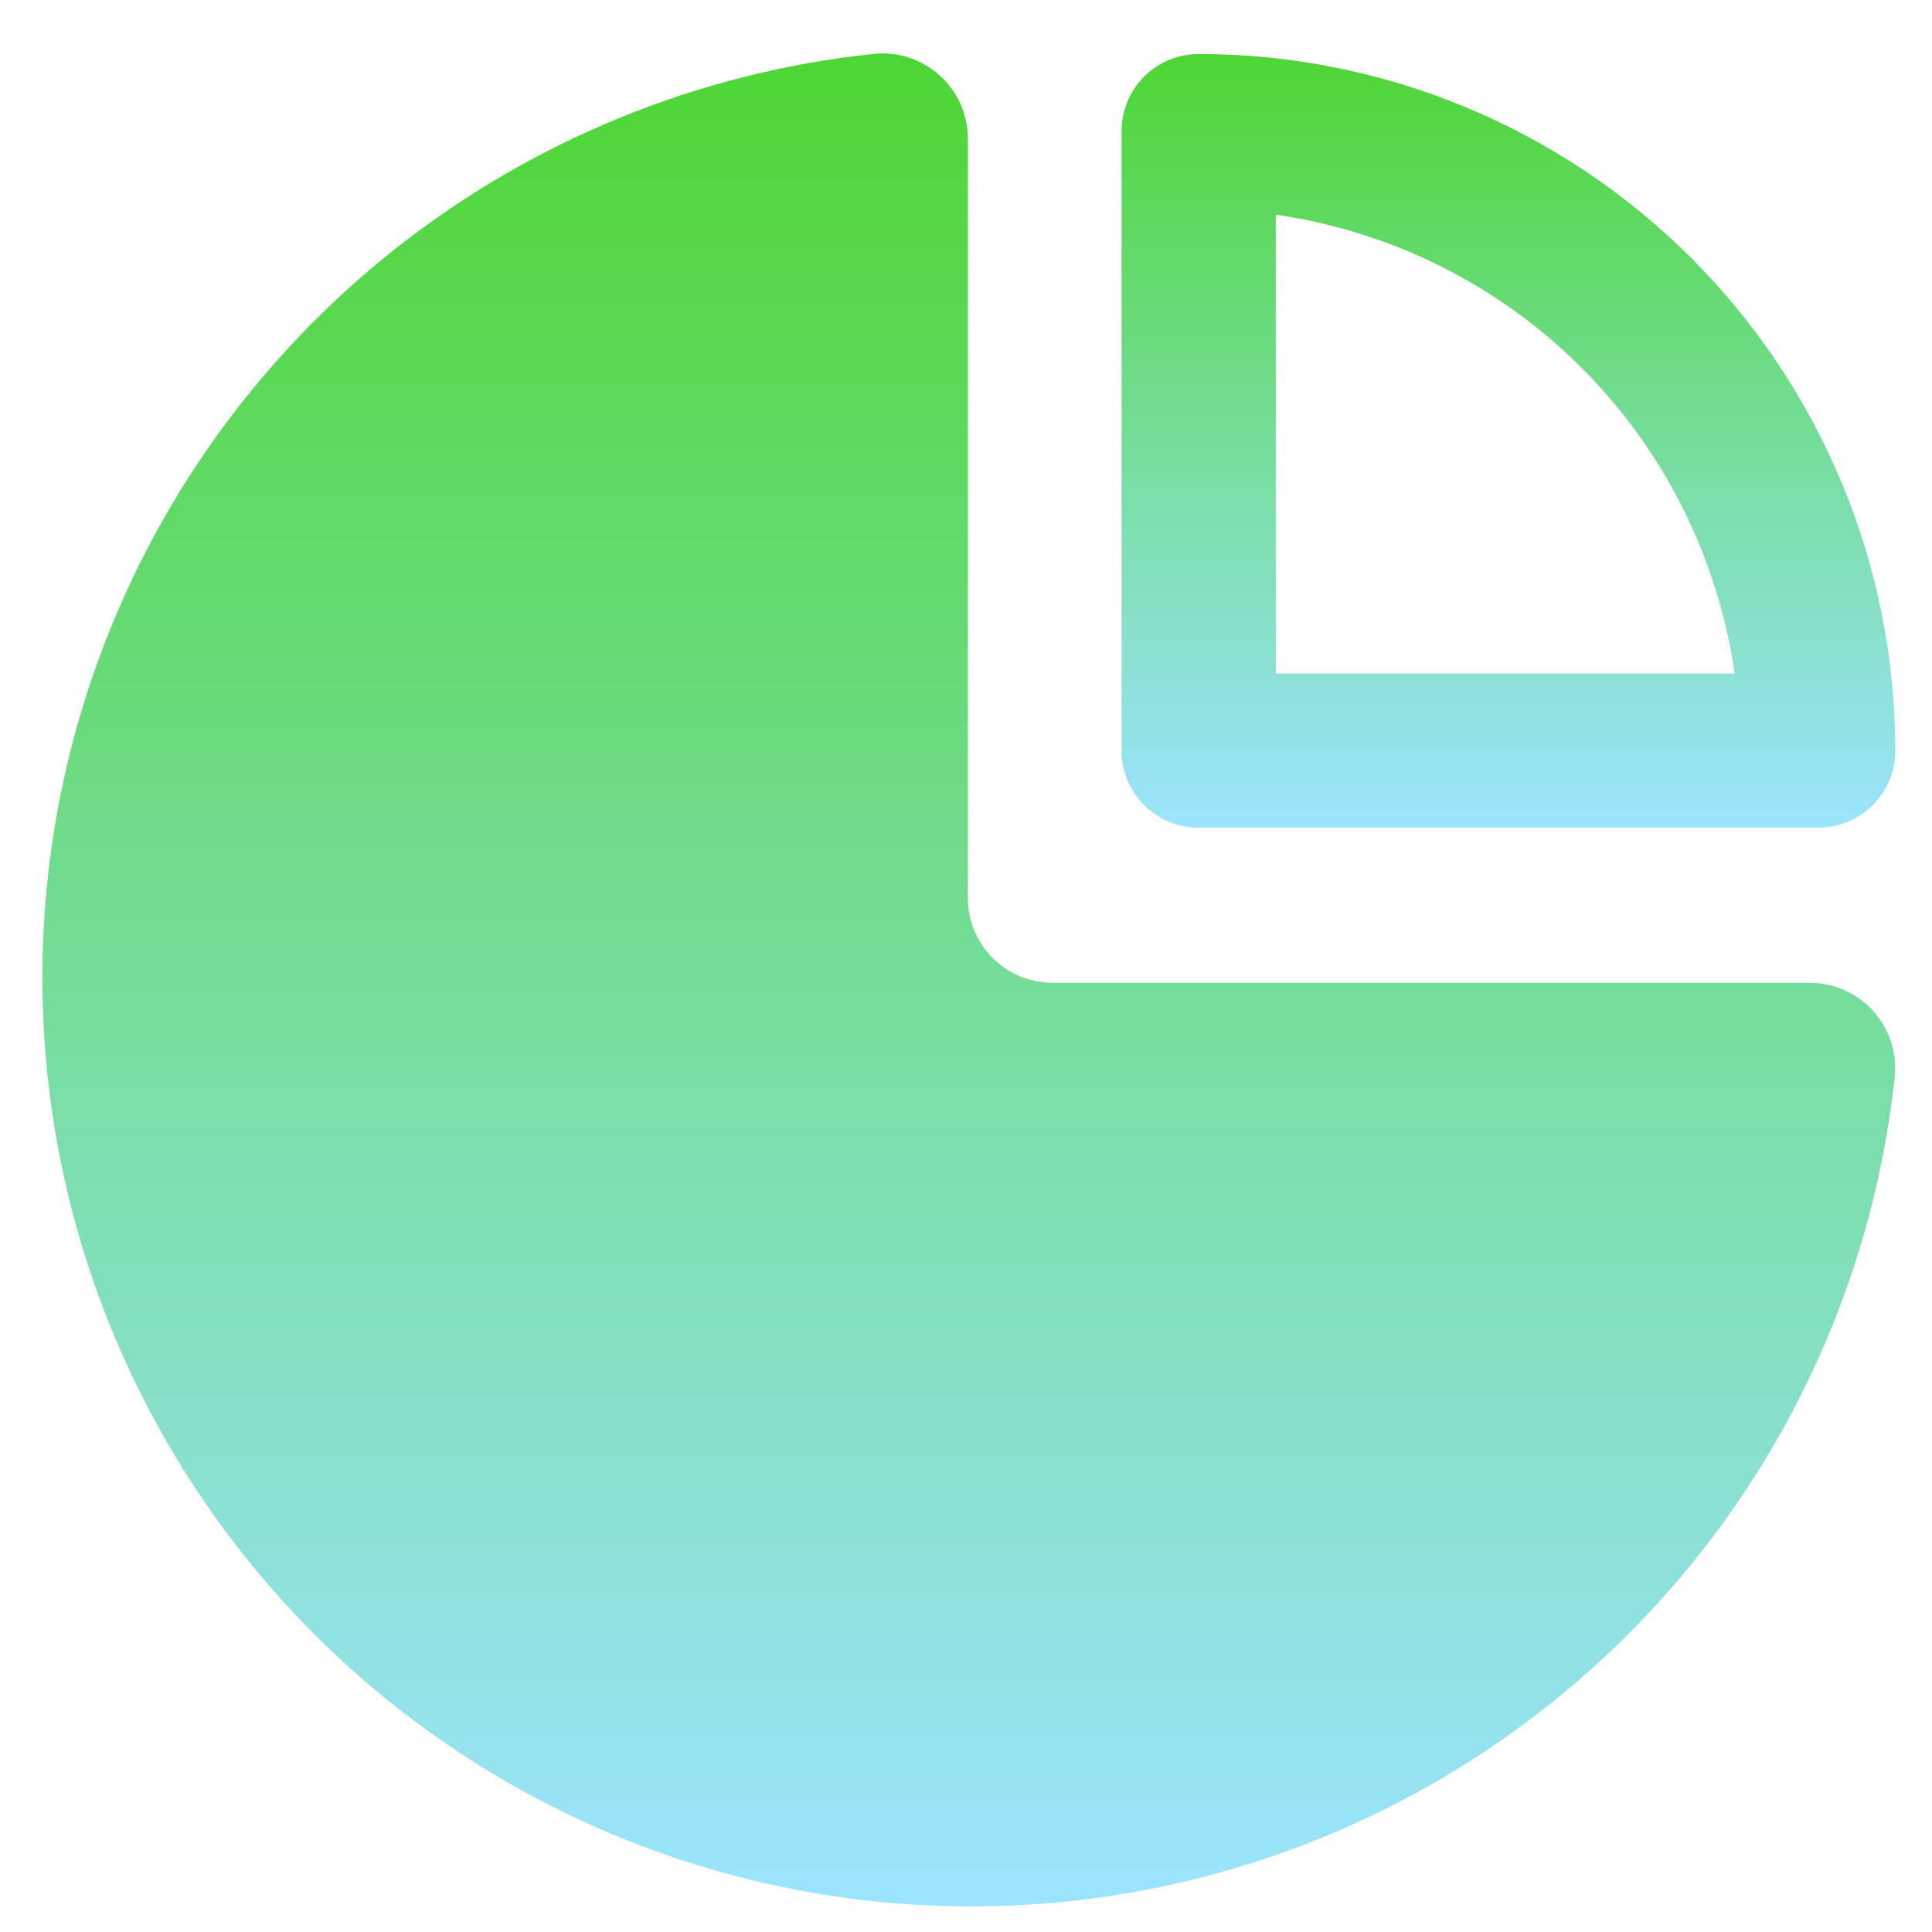 <svg width="26" height="26" viewBox="0 0 26 26" fill="none" xmlns="http://www.w3.org/2000/svg">
<path d="M16.131 11.139H24.469C24.744 11.139 25.008 11.03 25.202 10.835C25.397 10.641 25.506 10.377 25.506 10.102C25.506 7.615 24.518 5.231 22.76 3.472C21.002 1.714 18.618 0.727 16.131 0.727C15.856 0.727 15.592 0.836 15.398 1.03C15.203 1.225 15.094 1.489 15.094 1.764V10.102C15.094 10.377 15.203 10.641 15.398 10.835C15.592 11.03 15.856 11.139 16.131 11.139ZM17.169 2.889C18.727 3.113 20.171 3.836 21.284 4.949C22.397 6.062 23.119 7.506 23.344 9.064H17.169V2.889Z" fill="url(#paint0_linear_4656_6012)"/>
<path d="M24.35 13.226H14.163C14.014 13.226 13.866 13.196 13.728 13.139C13.59 13.082 13.464 12.998 13.359 12.892C13.253 12.787 13.169 12.661 13.112 12.523C13.055 12.385 13.025 12.237 13.025 12.088V1.876C13.026 1.713 12.993 1.553 12.928 1.405C12.862 1.256 12.766 1.123 12.646 1.015C12.525 0.906 12.383 0.824 12.229 0.774C12.075 0.725 11.912 0.708 11.75 0.726C9.404 0.975 7.176 1.883 5.324 3.345C3.472 4.808 2.072 6.765 1.285 8.989C0.499 11.214 0.358 13.616 0.879 15.918C1.401 18.219 2.563 20.326 4.231 21.994C5.9 23.663 8.007 24.825 10.308 25.347C12.61 25.868 15.012 25.727 17.237 24.941C19.461 24.154 21.418 22.754 22.881 20.902C24.343 19.05 25.251 16.822 25.5 14.476C25.514 14.316 25.495 14.156 25.443 14.005C25.392 13.853 25.309 13.715 25.201 13.597C25.093 13.479 24.961 13.386 24.815 13.322C24.668 13.258 24.51 13.225 24.35 13.226Z" fill="url(#paint1_linear_4656_6012)"/>
<defs>
<linearGradient id="paint0_linear_4656_6012" x1="20.3" y1="0.727" x2="20.3" y2="11.139" gradientUnits="userSpaceOnUse">
<stop stop-color="#4ED634"/>
<stop offset="1" stop-color="#9CE4FF"/>
</linearGradient>
<linearGradient id="paint1_linear_4656_6012" x1="13.038" y1="0.719" x2="13.038" y2="25.656" gradientUnits="userSpaceOnUse">
<stop stop-color="#4ED634"/>
<stop offset="1" stop-color="#9CE4FF"/>
</linearGradient>
</defs>
</svg>

